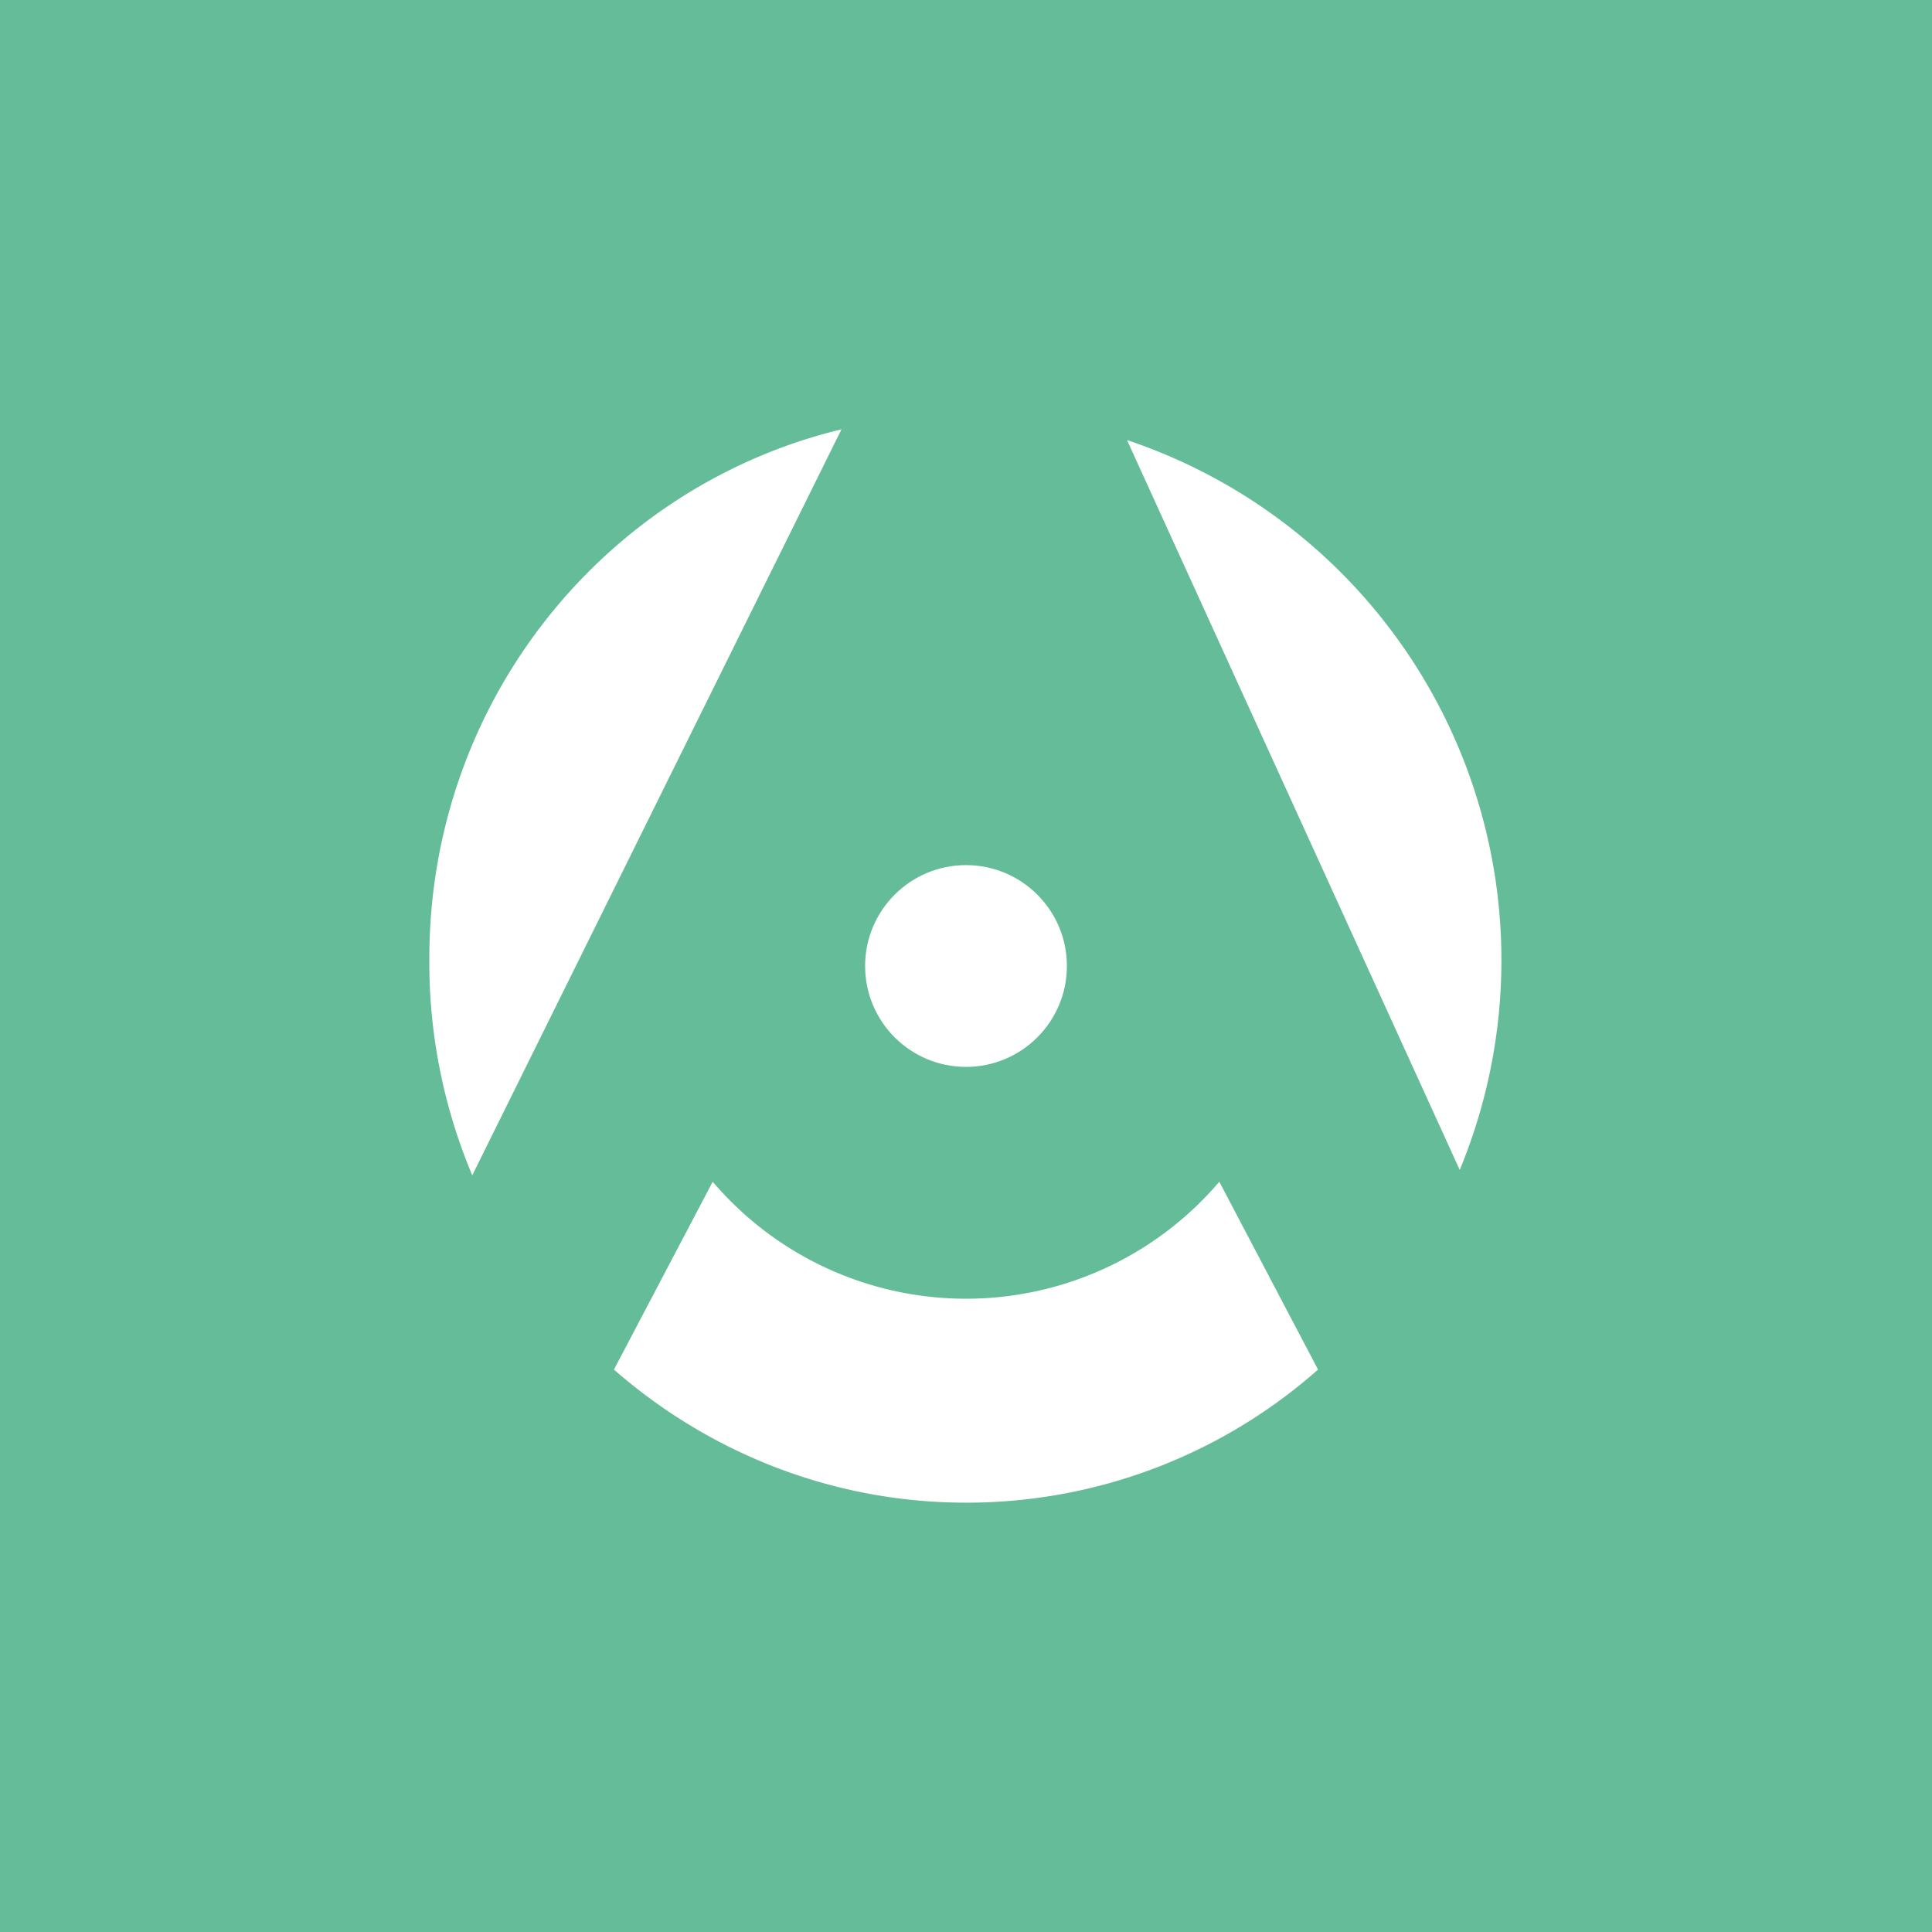 <!-- by TradingView --><svg width="18" height="18" viewBox="0 0 18 18" xmlns="http://www.w3.org/2000/svg"><path fill="#65BC99" d="M0 0h18v18H0z"/><path d="M4 8.93C4 6.53 5.64 4.53 7.84 4L4.4 10.95A5.11 5.11 0 0 1 4 8.93ZM9 14c-1.25 0-2.4-.47-3.28-1.24l.92-1.75a3.1 3.1 0 0 0 4.72 0l.92 1.75A4.94 4.94 0 0 1 9 14ZM10.5 4.1l3.1 6.8a5.11 5.11 0 0 0-3.1-6.8Z" fill="#fff"/><circle cx="9" cy="9" r=".94" fill="#fff"/></svg>